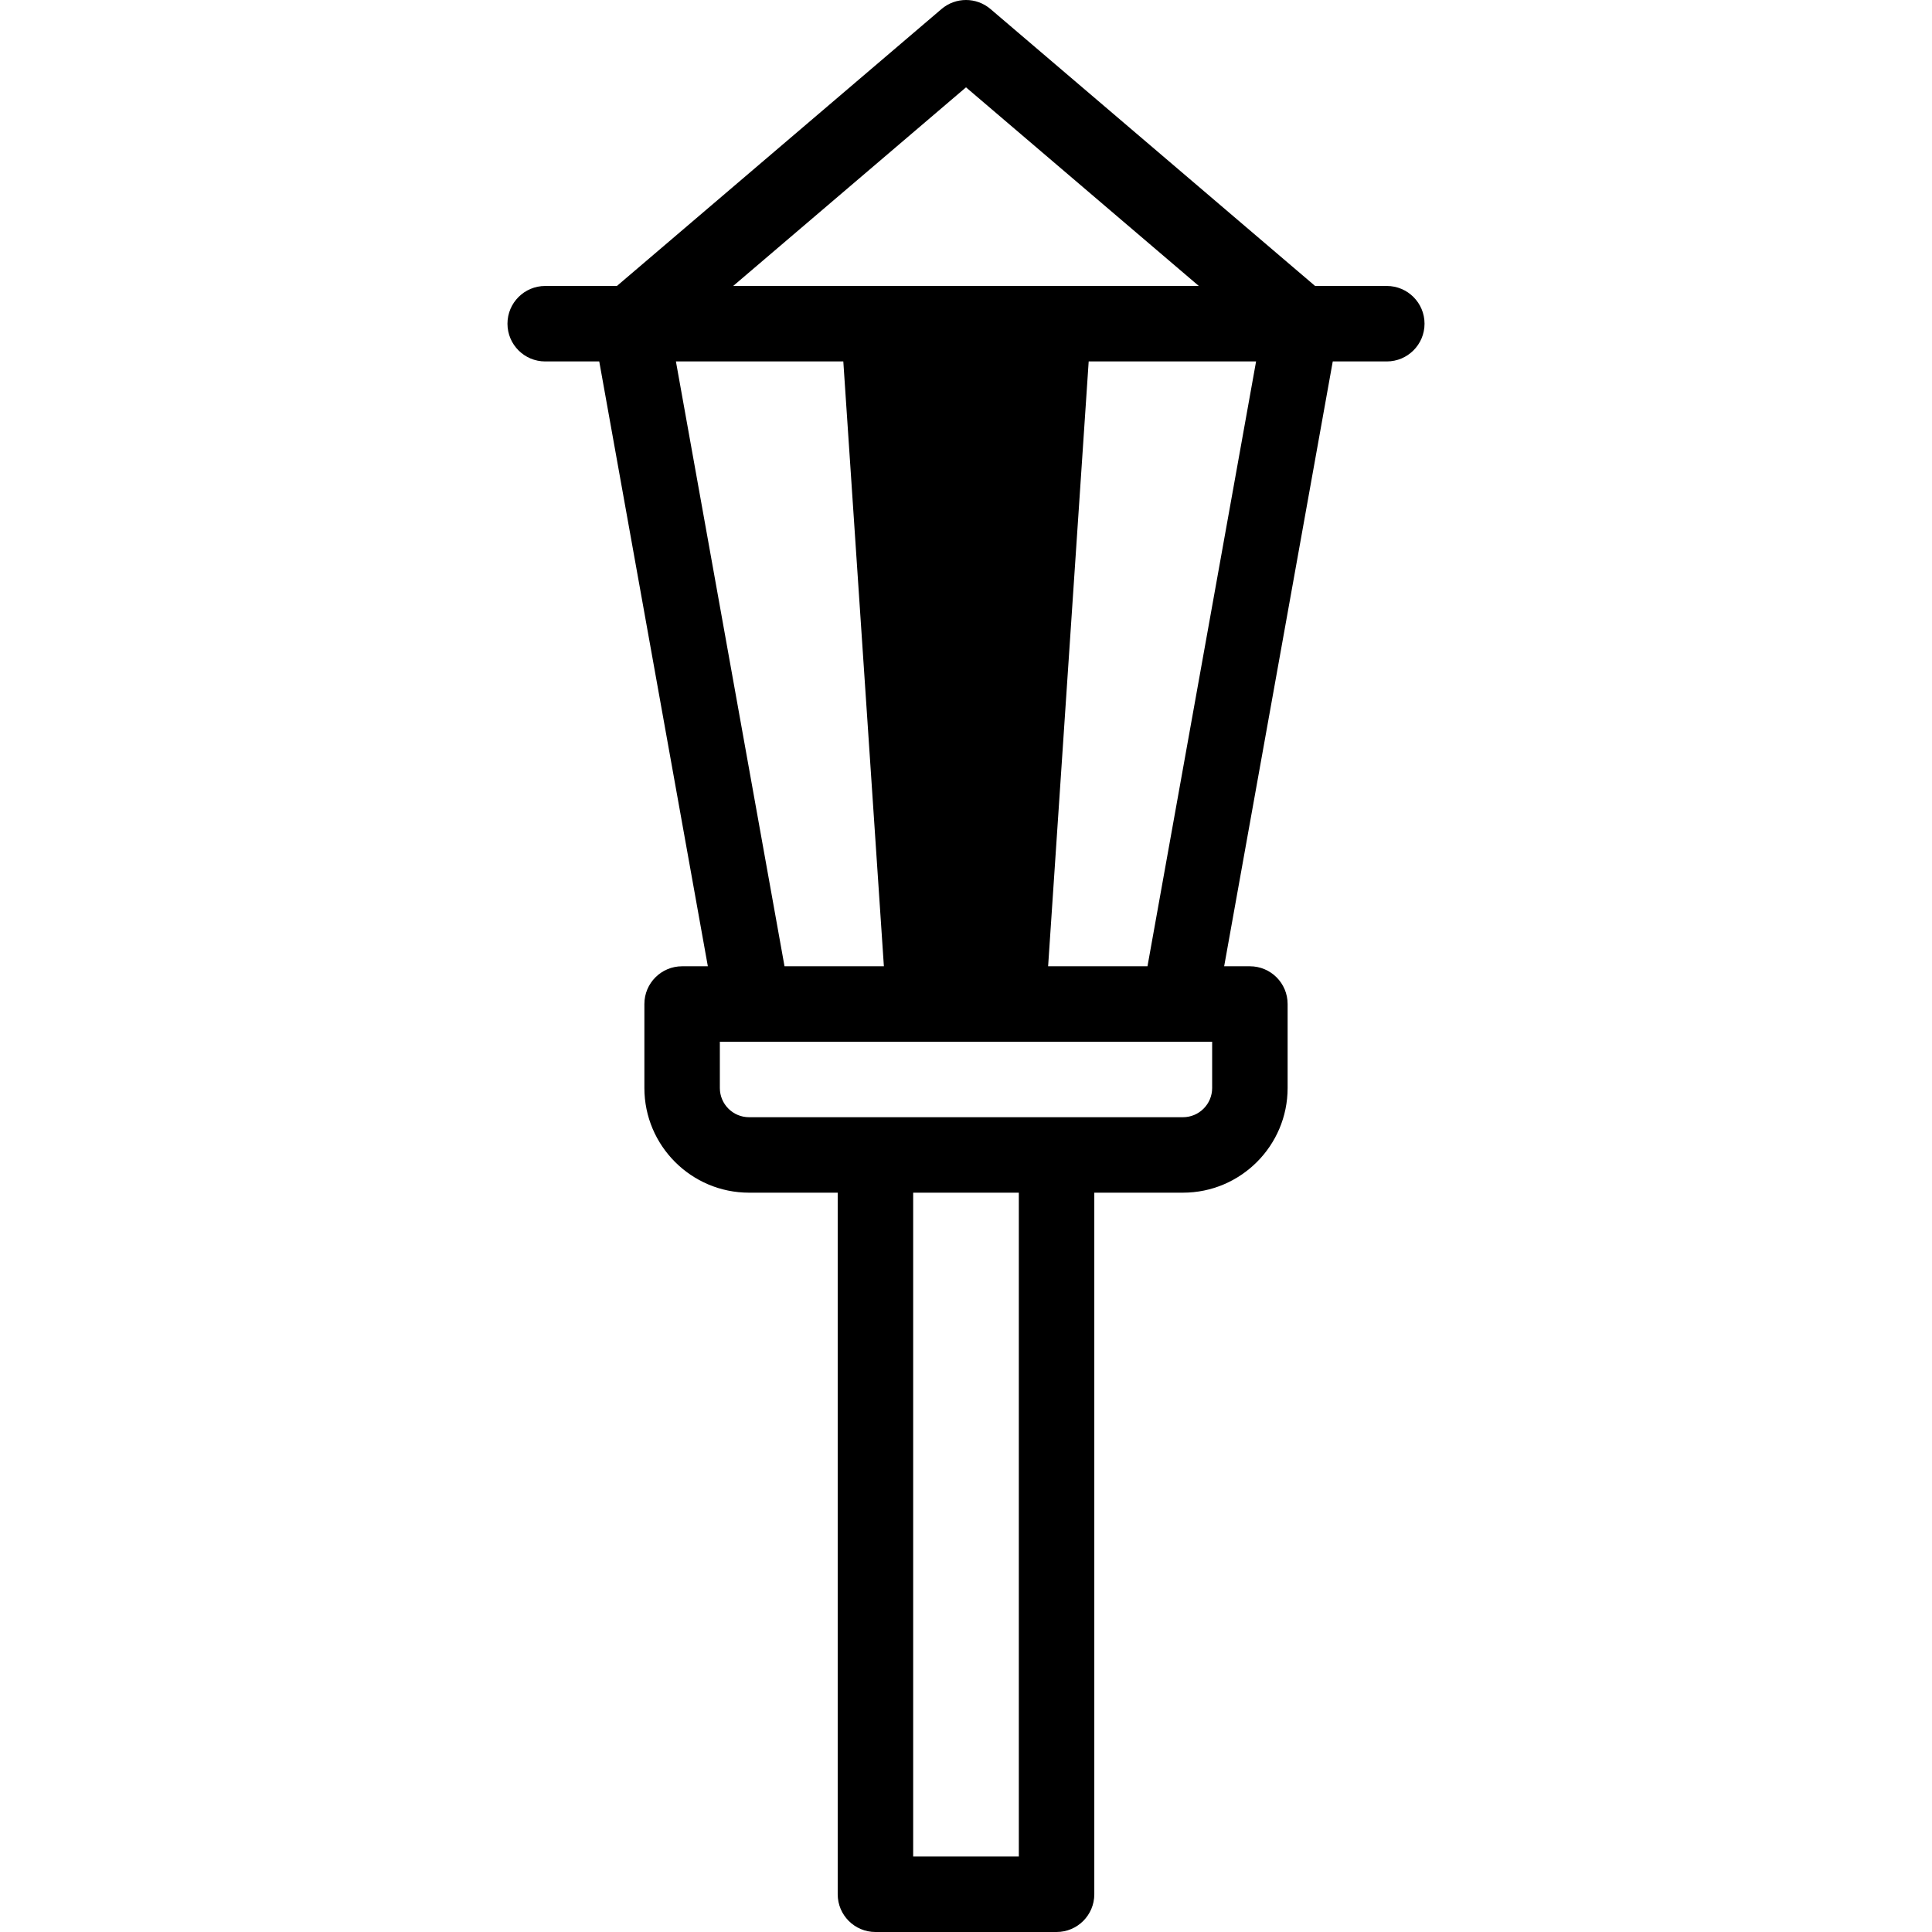 <svg id="Capa_1" enable-background="new 0 0 512 512" height="512" viewBox="0 0 512 512" width="512" xmlns="http://www.w3.org/2000/svg"><g><path d="m367.517 75.784h-19.001l-86.026-73.391c-3.738-3.19-9.242-3.19-12.98 0l-86.026 73.392h-19.001c-5.522 0-10 4.477-10 10s4.478 10 10 10h14.322l28.78 160.288h-6.818c-5.522 0-10 4.477-10 10v22.265c0 15.293 12.442 27.735 27.735 27.735h23.498v185.927c0 5.523 4.478 10 10 10h48c5.522 0 10-4.477 10-10v-185.928h23.497c15.293 0 27.735-12.442 27.735-27.735v-22.265c0-5.523-4.478-10-10-10h-6.818l28.78-160.288h14.322c5.522 0 10-4.477 10-10s-4.477-10-9.999-10zm-111.517-52.639 61.701 52.64h-123.402zm-76.875 72.639h44.362l10.751 160.288h-26.333zm90.875 396.216h-28v-175.928h28zm51.233-203.663c0 4.265-3.47 7.735-7.735 7.735h-114.995c-4.266 0-7.735-3.47-7.735-7.735v-12.265h130.465zm-17.138-32.265h-26.333l10.751-160.288h44.362z"/></g></svg>